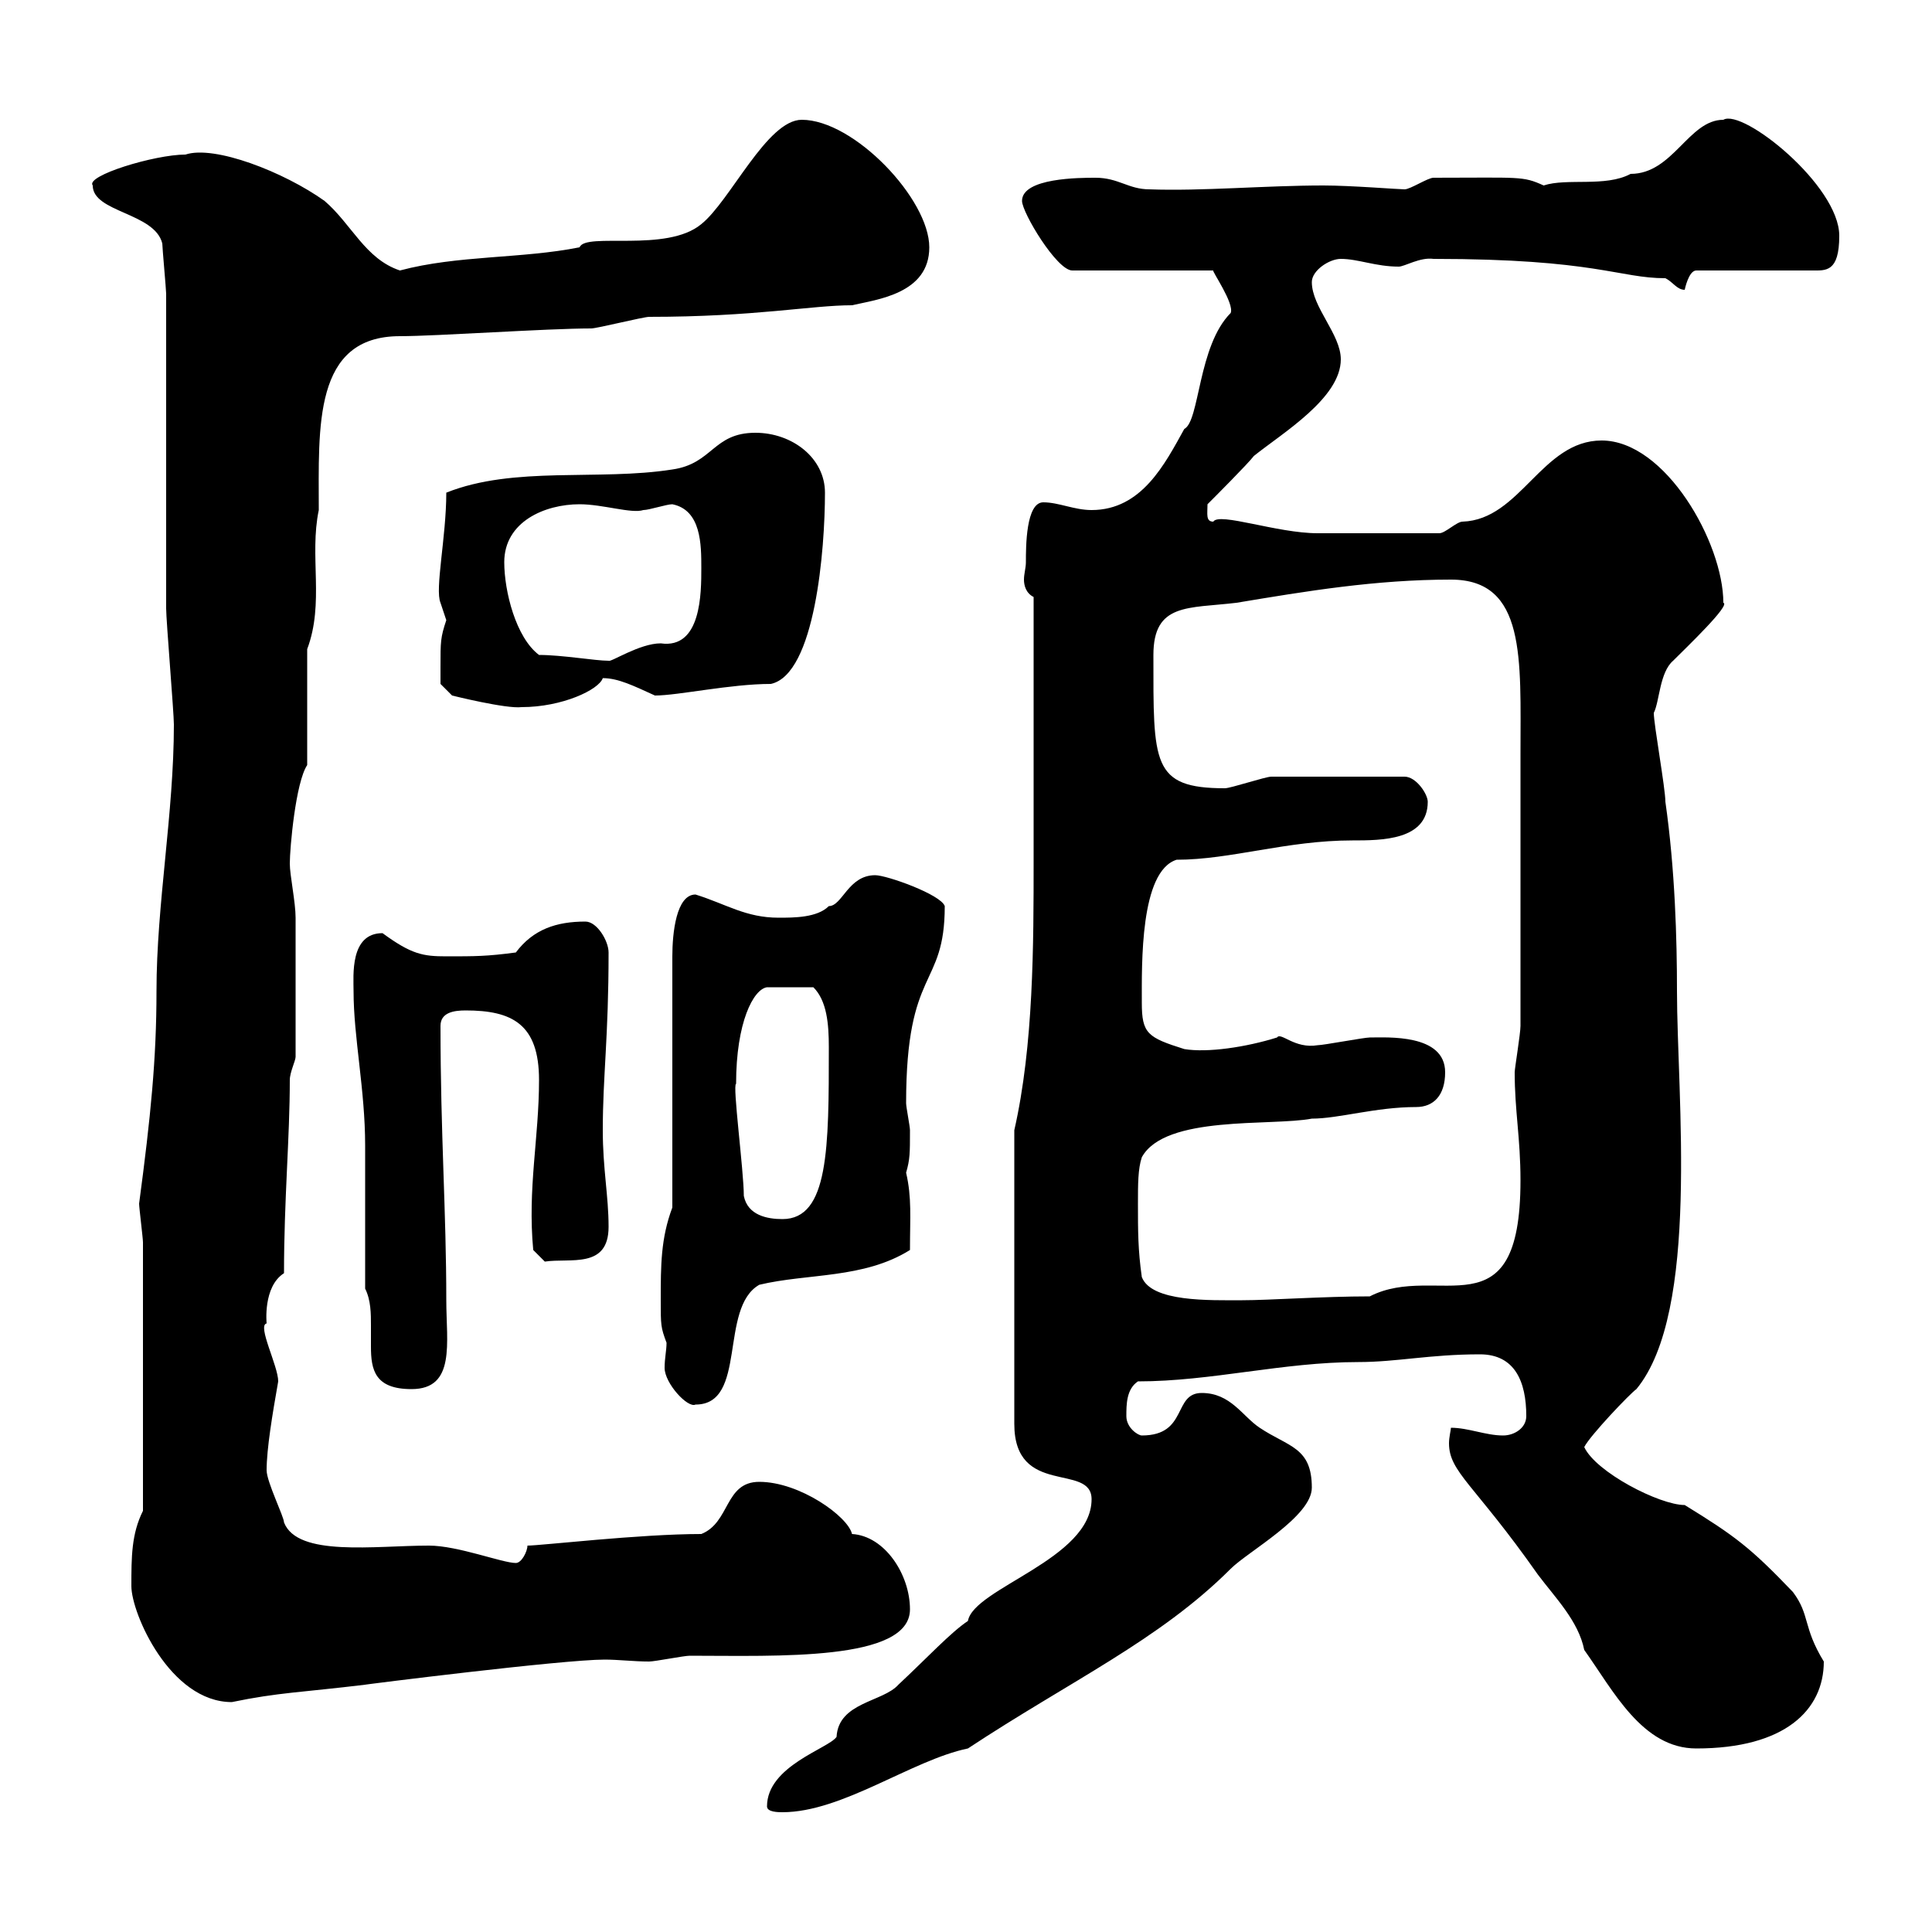 <svg xmlns="http://www.w3.org/2000/svg" xmlns:xlink="http://www.w3.org/1999/xlink" width="300" height="300"><path d="M119.10 280.50C119.10 281.40 120.90 281.40 121.50 281.40C130.80 281.40 141.60 273.30 150.30 271.50C166.20 261 180 254.70 191.10 243.60C193.80 240.90 203.70 235.50 203.70 231C203.70 224.70 200.10 224.70 195.60 221.70C192.90 219.90 191.10 216.30 186.60 216.30C182.10 216.30 184.50 222.90 177.30 222.90C176.70 222.90 174.90 221.70 174.90 219.90C174.90 218.10 174.90 215.70 176.70 214.50C188.10 214.50 199.20 211.50 210.90 211.50C216.90 211.50 222 210.30 229.80 210.30C235.20 210.30 237 214.50 237 219.90C237 221.70 235.20 222.90 233.40 222.90C230.70 222.90 228 221.70 225.30 221.70C225.30 222 225 223.20 225 224.10C225 228.60 228.90 230.40 238.80 244.50C241.50 248.10 245.10 251.70 246 256.20C250.50 262.50 255 271.50 263.40 271.50C277.20 271.50 283.20 265.50 283.20 258C279.90 252.60 281.10 250.80 278.40 247.20C271.80 240.30 269.40 238.50 261.60 233.70C257.70 233.70 247.80 228.60 246 224.70C246.90 222.90 253.20 216.30 254.10 215.70C264 203.70 260.40 170.10 260.40 153.90C260.40 145.80 260.10 135 258.60 124.50C258.60 122.40 256.80 112.50 256.80 110.70C257.70 108.90 257.70 104.40 259.80 102.60C261.90 100.50 268.80 93.90 267.60 93.60C267.60 84.30 258.60 68.40 248.70 68.40C239.40 68.40 236.10 80.70 227.10 81C226.20 81 224.40 82.80 223.50 82.80C216.30 82.80 208.20 82.80 204.60 82.80C198.30 82.80 189.30 79.50 188.40 81C187.20 81 187.50 79.80 187.50 78.30C188.40 77.40 193.80 72 194.70 70.80C199.20 67.20 208.20 61.80 208.20 55.80C208.20 51.90 203.70 47.70 203.70 43.80C203.70 42 206.40 40.20 208.20 40.20C210.90 40.20 213.60 41.40 217.20 41.40C218.10 41.40 220.50 39.90 222.60 40.20C247.80 40.20 251.40 43.20 258.60 43.20C259.80 43.80 260.40 45 261.60 45C261.60 45 262.20 42 263.40 42L281.40 42C283.50 42 285.60 42.30 285.60 36.60C285.60 28.80 270.60 16.80 267.60 18.60C262.20 18.60 259.80 27 253.20 27C249.30 29.10 243.30 27.60 239.70 28.80C236.40 27.30 236.10 27.60 222.60 27.60C221.70 27.60 219 29.40 218.10 29.40C217.20 29.40 209.70 28.80 205.50 28.80C196.50 28.80 186.60 29.70 178.50 29.40C175.20 29.40 173.70 27.60 170.10 27.60C167.70 27.60 158.70 27.60 158.70 31.20C158.70 33 164.10 42 166.50 42L188.40 42C188.10 42 191.70 47.10 191.10 48.60C186 53.70 186.30 65.40 183.90 66.60C180.90 72 177.30 79.20 169.50 79.20C166.80 79.20 164.40 78 162 78C159.30 78 159.30 84.90 159.30 87.30C159.30 88.20 159 89.10 159 90C159 90.90 159.30 92.10 160.50 92.70L160.50 133.50C160.50 146.70 160.50 162.30 157.50 175.50L157.50 221.10C157.50 232.50 169.50 227.10 169.50 232.80C169.50 242.10 151.20 246.60 150.30 251.70C147.60 253.50 144 257.40 139.50 261.60C137.10 264.30 130.20 264.30 129.90 269.70C128.70 271.50 119.10 274.20 119.10 280.50ZM20.40 246.30C20.40 250.50 26.40 264.30 36 264.30C43.20 262.80 46.80 262.80 56.70 261.60C56.40 261.60 87.30 257.70 93.90 257.70C96 257.70 98.40 258 100.80 258C101.70 258 106.20 257.10 107.10 257.10C120.60 257.10 141.30 258 141.30 249.90C141.30 244.50 137.40 238.50 132.30 238.20C131.70 235.50 124.20 230.10 117.90 230.10C112.50 230.10 113.40 236.40 108.90 238.20C99.30 238.20 84 240 81.90 240C81.90 240.90 81 242.70 80.10 242.70C78 242.70 71.10 240 66.60 240C58.20 240 46.20 241.80 44.10 236.40C44.10 235.50 41.40 230.10 41.40 228.30C41.40 225 42.30 219.60 43.20 214.50C43.20 212.10 39.90 205.80 41.40 205.50C41.40 205.50 40.80 199.80 44.10 197.70C44.10 186.30 45 176.70 45 167.70C45 166.50 45.90 164.70 45.90 164.10C45.90 154.80 45.90 145.80 45.90 142.50C45.90 140.10 45 135.90 45 134.10C45 131.70 45.90 121.50 47.70 118.80L47.70 100.80C50.40 93.60 48 86.40 49.50 79.20C49.50 66.30 48.60 52.20 62.10 52.20C67.80 52.20 84.90 51 91.80 51C92.70 51 99.90 49.20 100.80 49.20C117.30 49.20 126 47.40 132.30 47.40C136.20 46.50 144.30 45.60 144.30 38.40C144.30 30.90 132.60 18.60 124.50 18.60C119.10 18.60 113.40 31.20 108.90 34.80C103.50 39.30 90.90 36 90 38.40C81 40.20 71.10 39.60 62.10 42C56.70 40.20 54.60 34.80 50.40 31.20C44.10 26.70 33.30 22.50 28.80 24C24 24 13.20 27.30 14.40 28.80C14.40 33 24 33 25.20 37.80C25.20 38.40 25.80 45 25.80 45.60C25.80 52.80 25.80 87.30 25.80 94.50C25.80 96.30 27 110.70 27 112.50C27 126.30 24.30 140.40 24.30 153.90C24.30 164.40 23.40 173.40 21.60 186.90C21.60 187.50 22.20 192.30 22.20 192.90L22.20 234.60C20.40 238.20 20.40 241.80 20.40 246.30ZM102.60 201.90C102.60 205.80 102.60 206.10 103.50 208.50C103.50 209.70 103.20 210.90 103.20 212.40C103.20 214.80 106.80 218.70 108 218.10C116.10 218.10 111.60 203.10 117.90 199.50C125.40 197.70 134.10 198.60 141.30 194.10C141.30 189 141.60 186 140.70 182.10C141.30 180 141.30 179.10 141.30 175.50C141.30 174.90 140.70 171.90 140.70 171.30C140.70 150 146.70 153.60 146.70 140.70C146.10 138.90 137.70 135.90 135.90 135.90C131.70 135.90 130.80 140.70 128.70 140.70C126.90 142.50 123.30 142.50 120.90 142.50C115.80 142.50 112.80 140.40 108 138.90C105 138.90 104.40 144.90 104.40 148.50L104.40 187.50C102.60 192.30 102.60 196.50 102.60 201.90ZM56.70 200.10C57.60 201.90 57.60 204 57.60 205.80C57.60 207 57.60 207.90 57.60 209.10C57.60 212.70 58.20 215.70 63.90 215.70C70.80 215.70 69.30 208.50 69.30 201.90C69.30 188.10 68.40 176.10 68.40 159.30C68.40 157.20 70.50 156.90 72.30 156.90C79.50 156.90 83.70 159 83.70 167.70C83.70 176.70 81.90 184.50 82.80 194.10L84.60 195.90C88.50 195.30 94.50 197.10 94.50 190.50C94.50 185.70 93.60 181.50 93.60 175.50C93.60 167.10 94.50 161.10 94.50 147.90C94.50 146.10 92.70 143.10 90.90 143.10C86.40 143.10 82.80 144.30 80.10 147.90C75.60 148.50 73.80 148.50 69.30 148.50C65.70 148.50 63.90 148.20 59.40 144.90C54.30 144.90 54.90 151.50 54.90 153.90C54.90 161.10 56.70 169.20 56.70 177.90C56.70 181.50 56.70 196.50 56.70 200.10ZM176.70 186.90C176.70 183.90 176.70 181.50 177.30 179.70C180.90 173.10 197.40 174.90 203.70 173.70C207.90 173.70 213.60 171.90 219.90 171.90C222.60 171.90 224.40 170.10 224.40 166.50C224.40 160.50 215.40 161.10 212.70 161.10C211.80 161.10 205.50 162.30 204.60 162.30C201 162.90 198.90 160.20 198.30 161.10C193.50 162.60 187.50 163.50 183.90 162.90C178.20 161.10 177.30 160.50 177.30 155.70C177.30 149.70 177 135.30 182.70 133.50C191.10 133.50 199.80 130.50 210 130.50C214.50 130.50 221.70 130.50 221.70 124.50C221.70 123.30 219.90 120.60 218.10 120.60L197.40 120.60C196.50 120.60 191.10 122.40 190.20 122.40C178.80 122.40 179.10 118.50 179.10 101.70C179.10 93.60 184.50 94.50 192 93.60C202.80 91.80 213.60 90 225.30 90C237 90 236.10 102.30 236.10 117L236.10 159.30C236.10 160.50 235.20 165.90 235.20 166.50C235.20 172.50 236.10 176.70 236.10 183.30C236.10 207.60 223.20 195.90 212.70 201.30C205.50 201.30 197.10 201.90 192.90 201.90C187.80 201.90 178.80 202.20 177.30 198.30C176.70 194.10 176.70 191.10 176.70 186.90ZM115.50 185.70C115.50 181.80 113.70 168.30 114.30 168.30C114.30 158.70 117 153.60 119.10 153.30L126.30 153.30C128.40 155.40 128.70 159 128.70 162.60C128.70 178.20 128.70 189.30 121.50 189.30C119.10 189.30 116.10 188.70 115.50 185.70ZM68.40 103.50C68.40 104.40 68.40 106.20 68.40 106.20L70.20 108C70.20 108 78.60 110.10 81 109.80C87.30 109.80 93 107.10 93.60 105.30C96 105.30 98.40 106.50 101.70 108C105.30 108 113.40 106.20 119.70 106.20C126.60 104.70 128.10 85.20 128.10 76.50C128.10 71.10 123 67.20 117.30 67.20C110.70 67.20 110.70 72 104.40 72.90C93 74.70 79.80 72.30 69.30 76.50C69.30 83.40 67.50 91.50 68.40 93.60C68.40 93.60 69.30 96.30 69.30 96.30C68.40 99 68.40 99.60 68.40 103.50ZM83.70 101.70C80.10 99 78.30 91.80 78.30 87.30C78.30 81 84.60 78.30 90 78.30C93.60 78.30 98.10 79.80 99.90 79.20C100.80 79.20 103.50 78.30 104.40 78.30C108.90 79.20 108.90 84.60 108.90 88.20C108.90 92.10 108.90 100.80 102.60 99.90C99.30 99.90 94.80 102.90 94.50 102.60C92.40 102.60 87.30 101.70 83.70 101.70Z"/></svg>